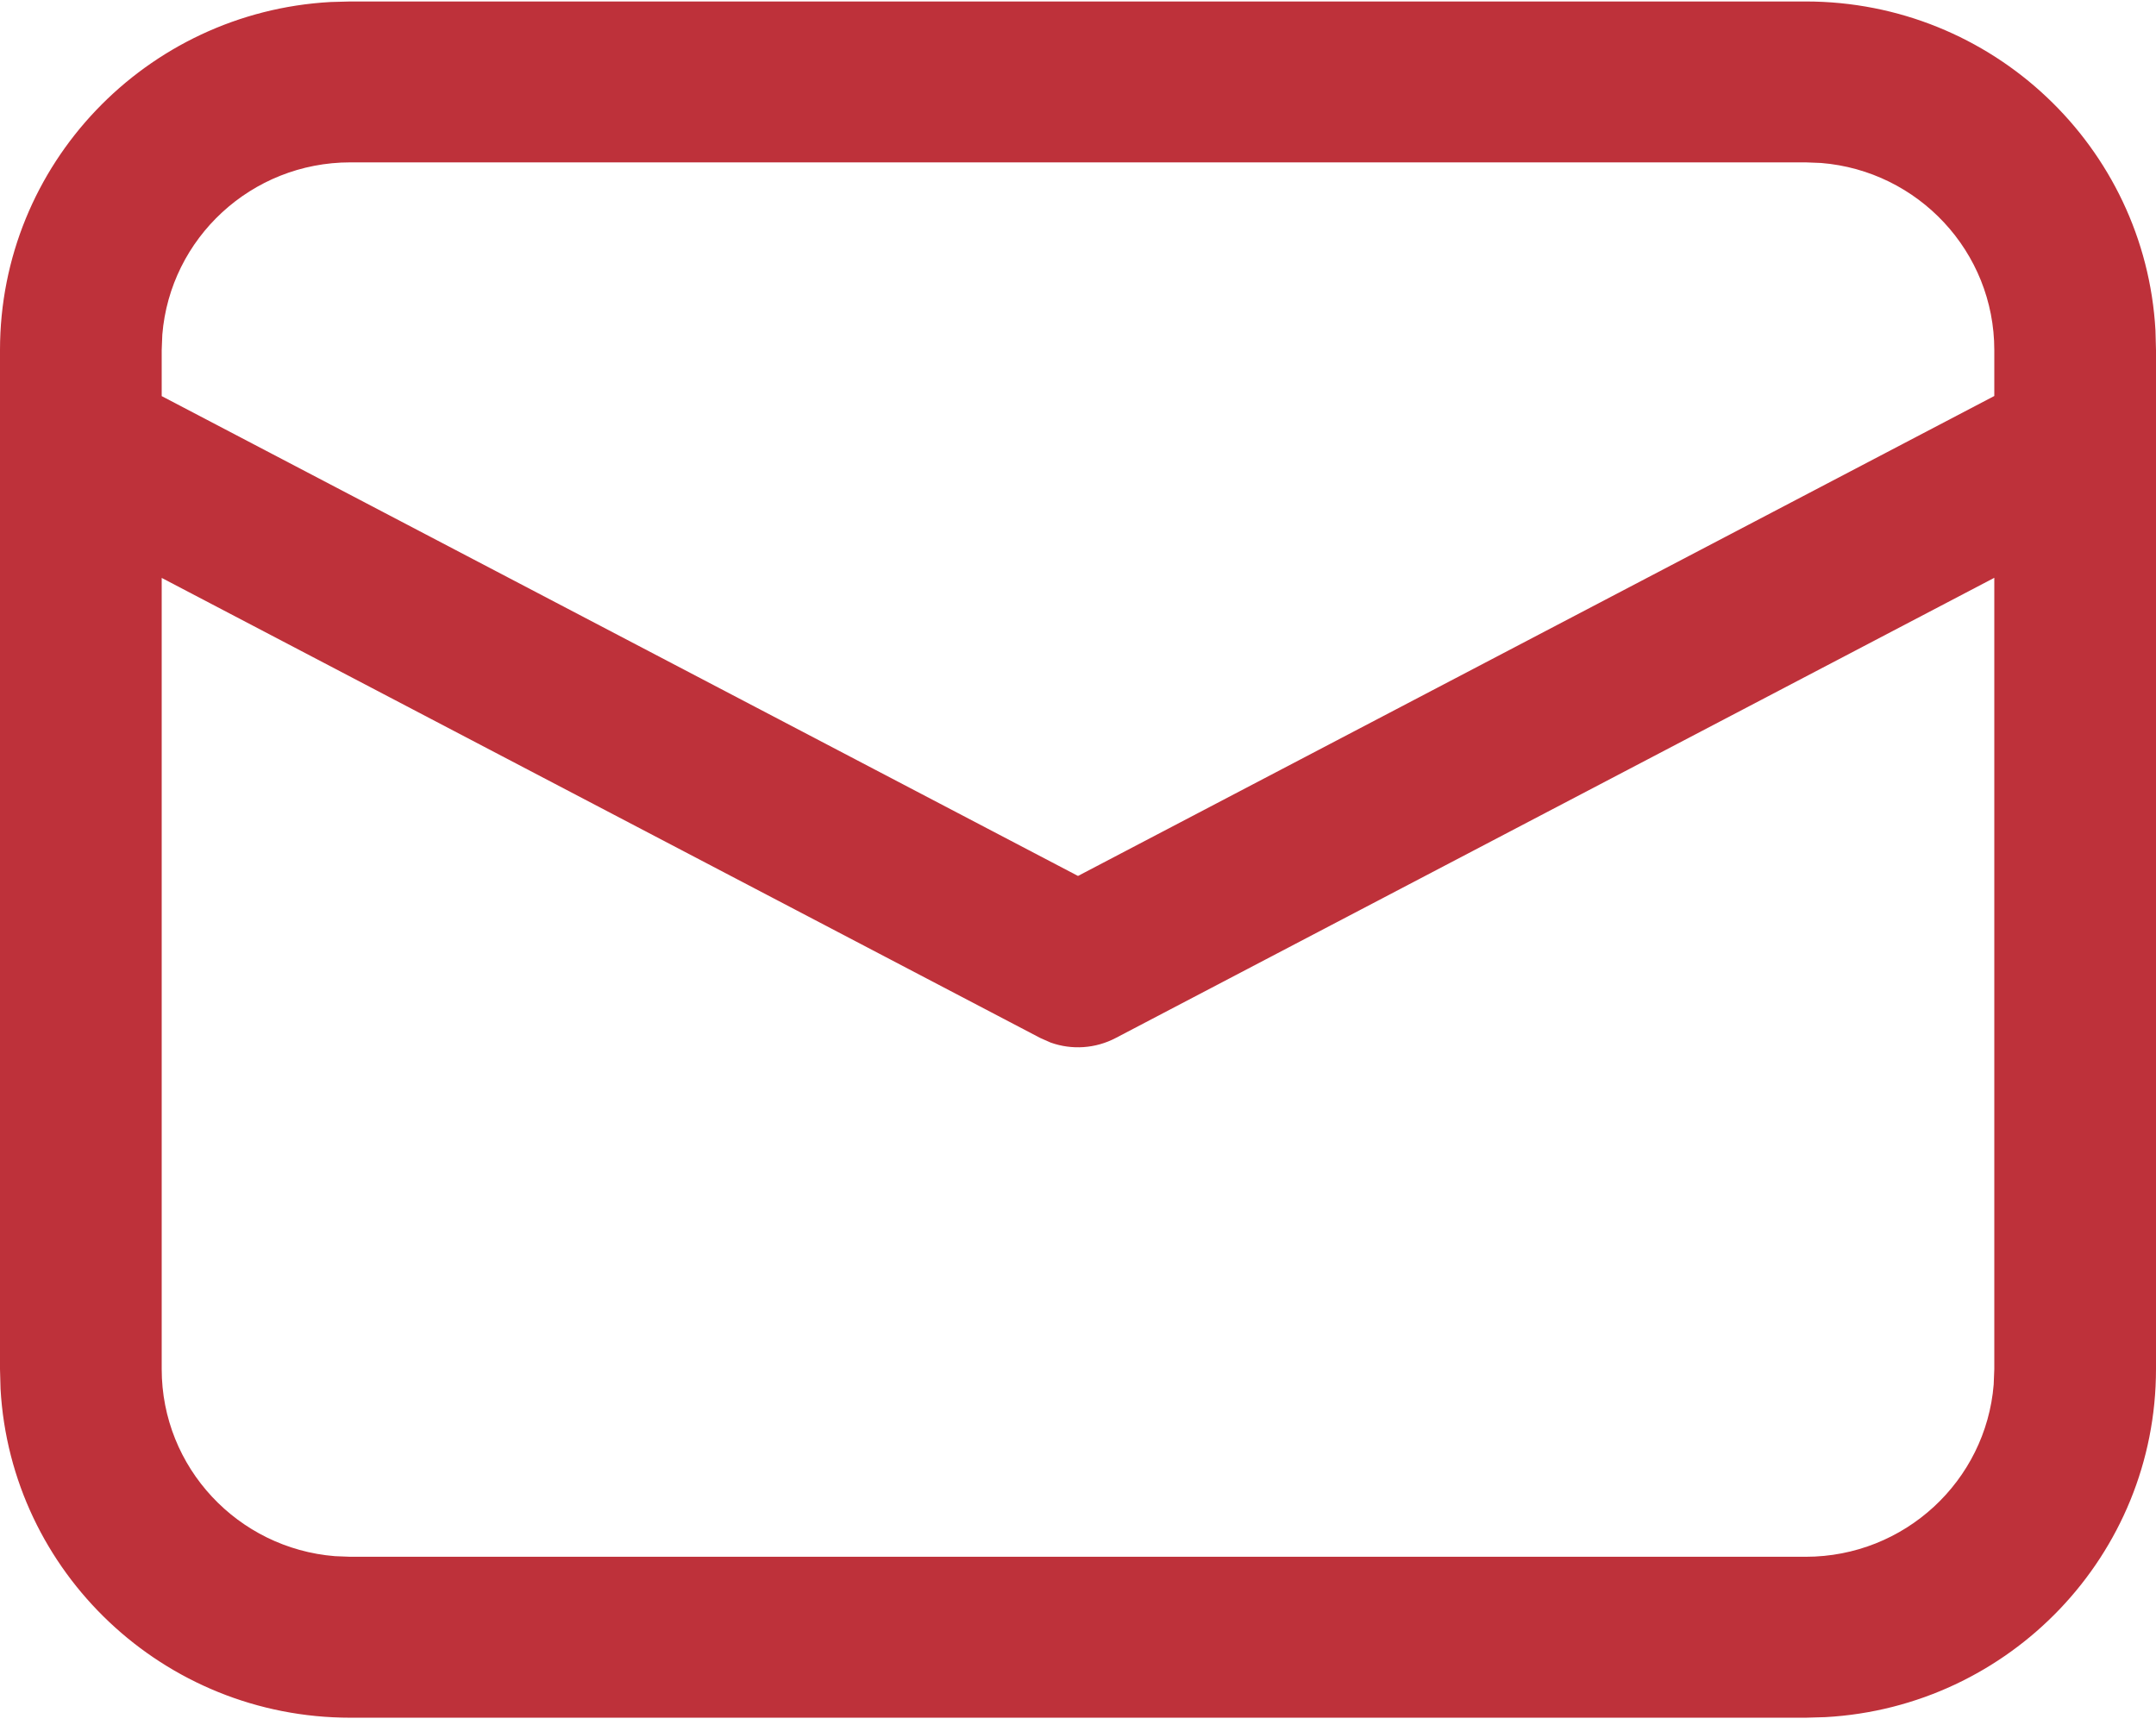 <svg width="60" height="48" viewBox="0 0 60 48" fill="none" xmlns="http://www.w3.org/2000/svg">
<path d="M9.75 0.041H50.25C55.449 0.041 59.698 4.089 59.985 9.191L60 9.741V38.096C60 43.269 55.931 47.496 50.803 47.781L50.25 47.797H9.75C4.551 47.797 0.302 43.748 0.015 38.647L0 38.096V9.741C0 4.569 4.069 0.341 9.197 0.056L9.75 0.041ZM55.5 16.078L31.048 28.884C30.486 29.179 29.829 29.221 29.24 29.011L28.952 28.884L4.5 16.081V38.096C4.5 40.837 6.621 43.084 9.319 43.302L9.75 43.319H50.25C53.005 43.319 55.264 41.209 55.483 38.525L55.5 38.096V16.078ZM50.25 4.518H9.75C6.995 4.518 4.736 6.628 4.517 9.313L4.5 9.741V11.022L30 24.374L55.5 11.019V9.741C55.5 7.001 53.379 4.753 50.681 4.535L50.25 4.518Z" fill="#BE313A"/>
</svg>
